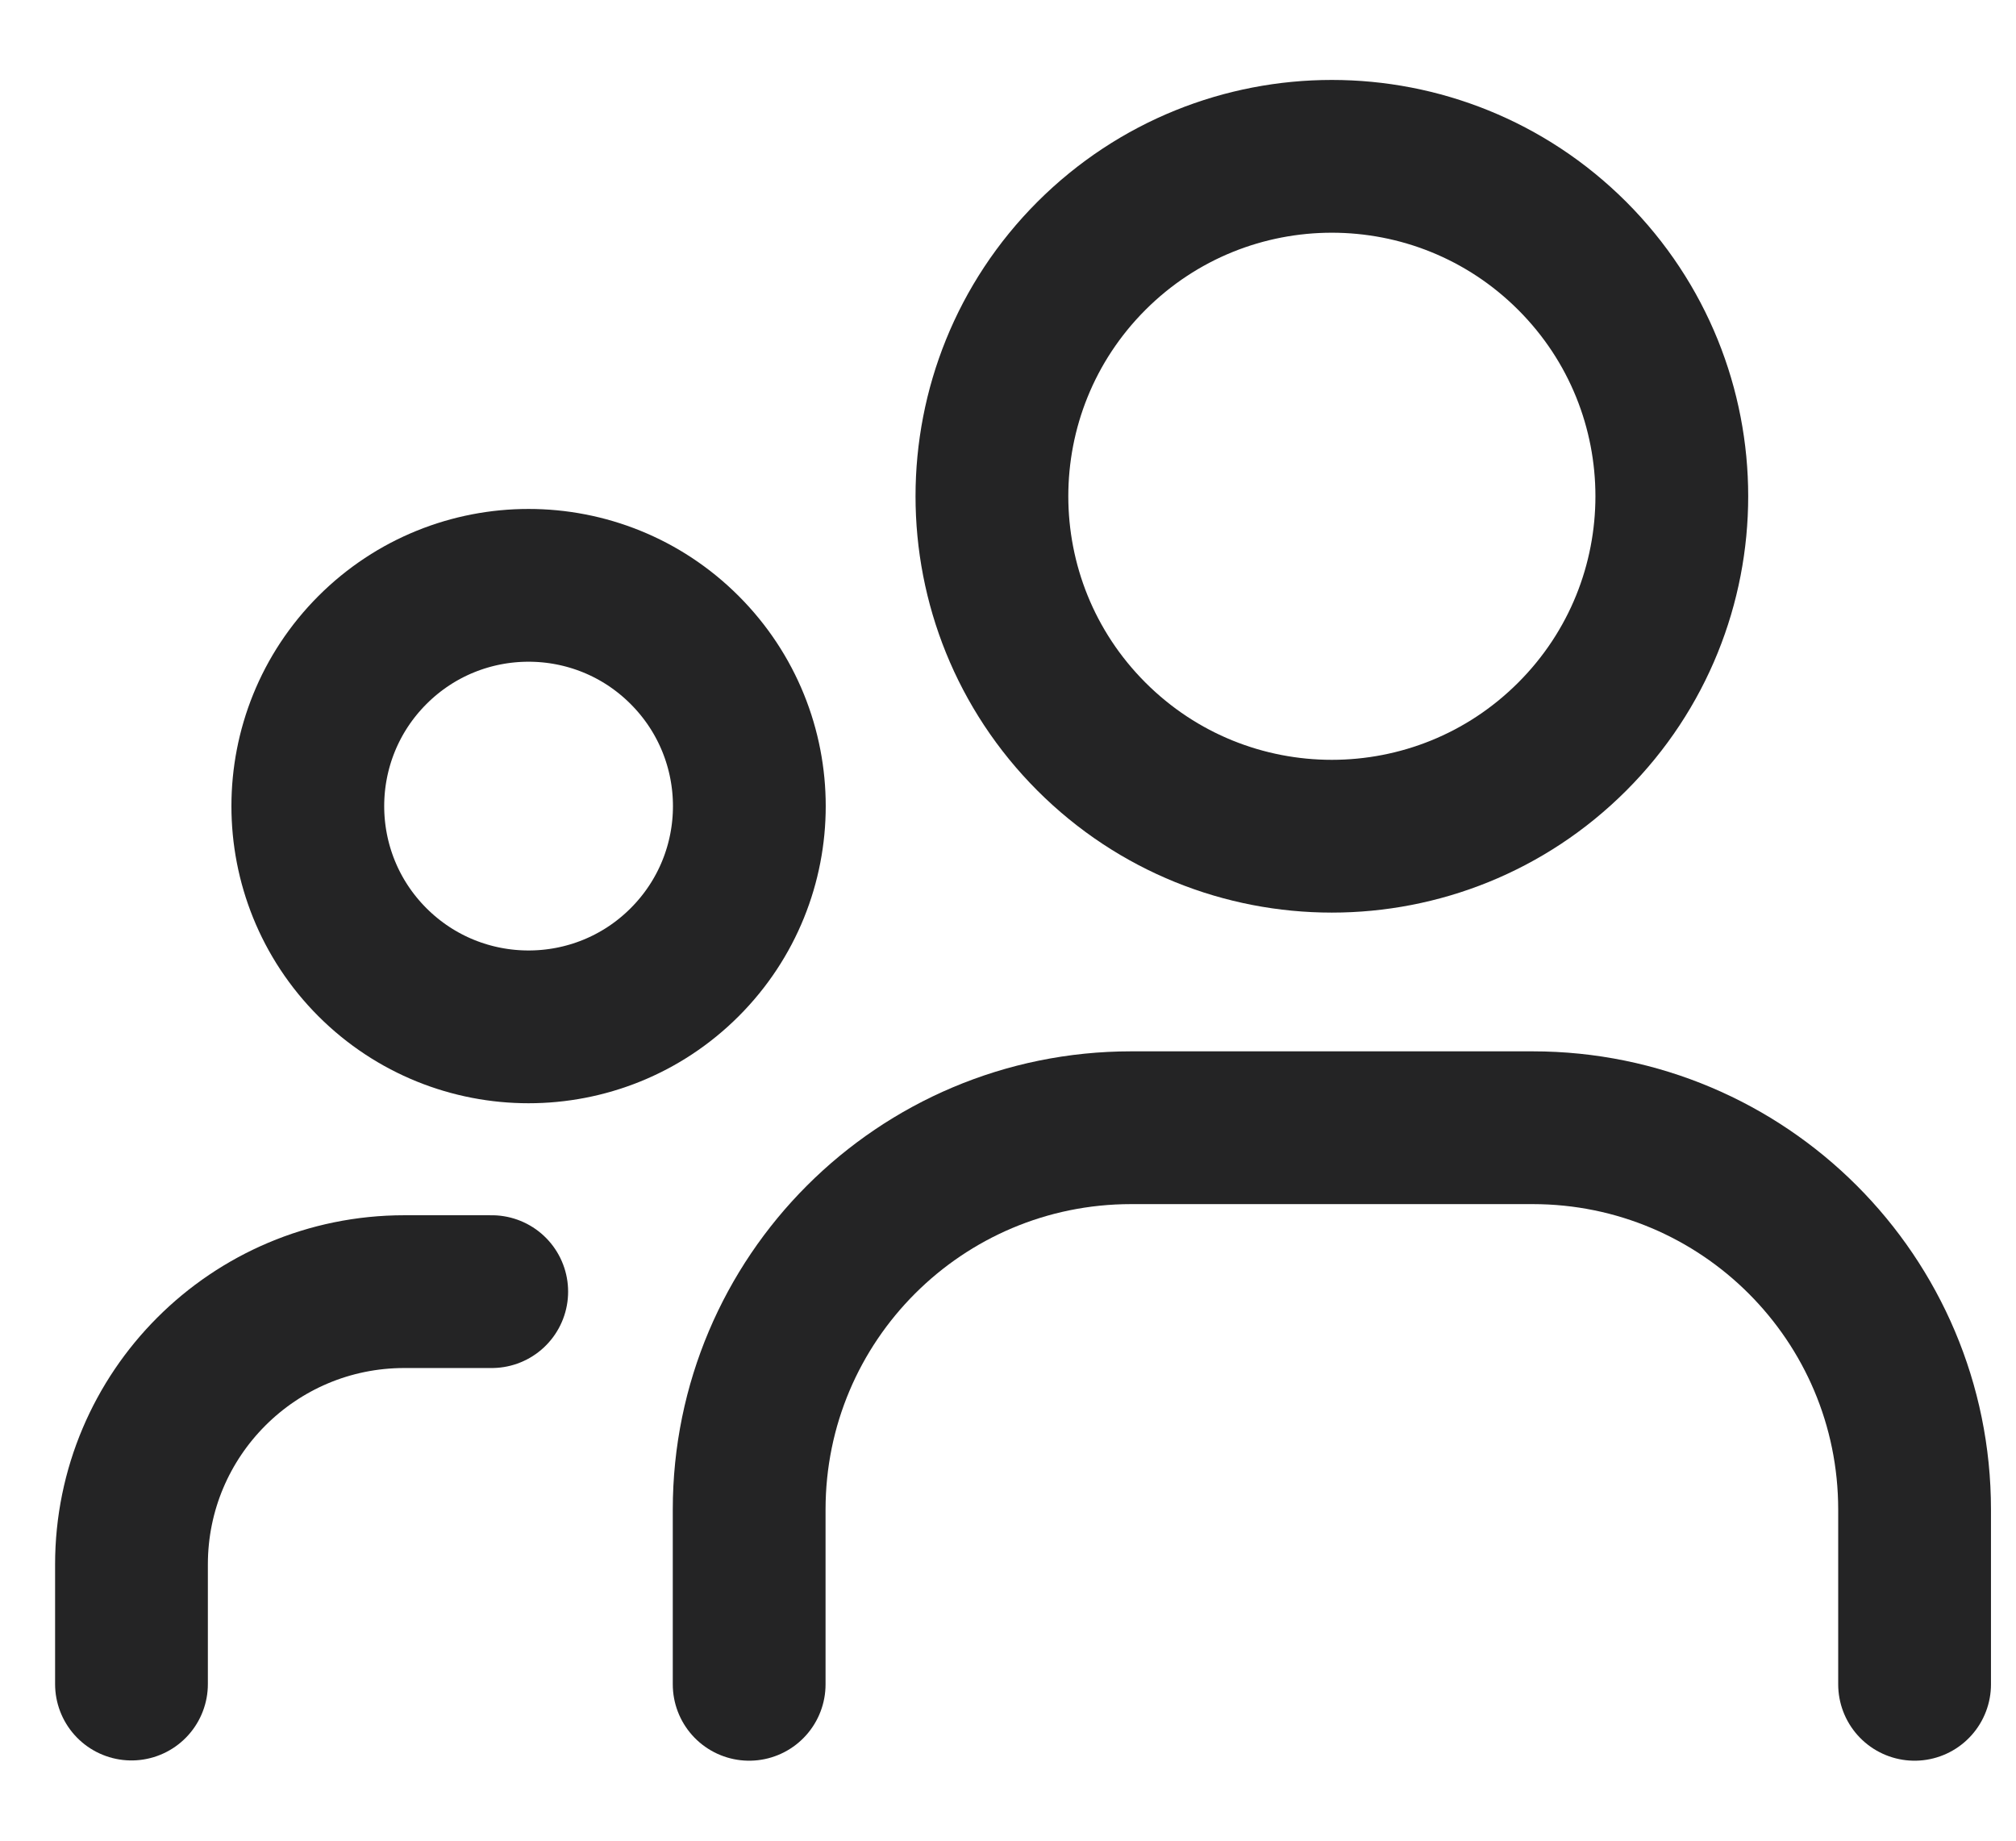 <svg width="23" height="21" viewBox="0 0 23 21" fill="none" xmlns="http://www.w3.org/2000/svg">
<path d="M17.937 2.919C19.452 4.434 19.452 6.889 17.937 8.404C16.422 9.919 13.967 9.919 12.452 8.404C10.938 6.889 10.938 4.434 12.452 2.919C13.967 1.405 16.422 1.405 17.937 2.919" stroke="#242425" stroke-width="1.743" stroke-linecap="round" stroke-linejoin="round"/>
<path d="M7.811 7.416C8.795 8.4 8.795 9.994 7.811 10.978C6.828 11.961 5.233 11.961 4.249 10.978C3.266 9.994 3.266 8.4 4.249 7.416C5.233 6.432 6.828 6.432 7.811 7.416Z" stroke="#242425" stroke-width="1.743" stroke-linecap="round" stroke-linejoin="round"/>
<path d="M1.5 19.213V17.849C1.5 16.129 2.893 14.736 4.613 14.736H5.61" stroke="#242425" stroke-width="1.743" stroke-linecap="round" stroke-linejoin="round"/>
<path d="M21.843 19.216V17.223C21.843 14.816 19.892 12.866 17.485 12.866H12.905C10.498 12.866 8.547 14.816 8.547 17.223V19.216" stroke="#242425" stroke-width="1.743" stroke-linecap="round" stroke-linejoin="round"/>
</svg>
